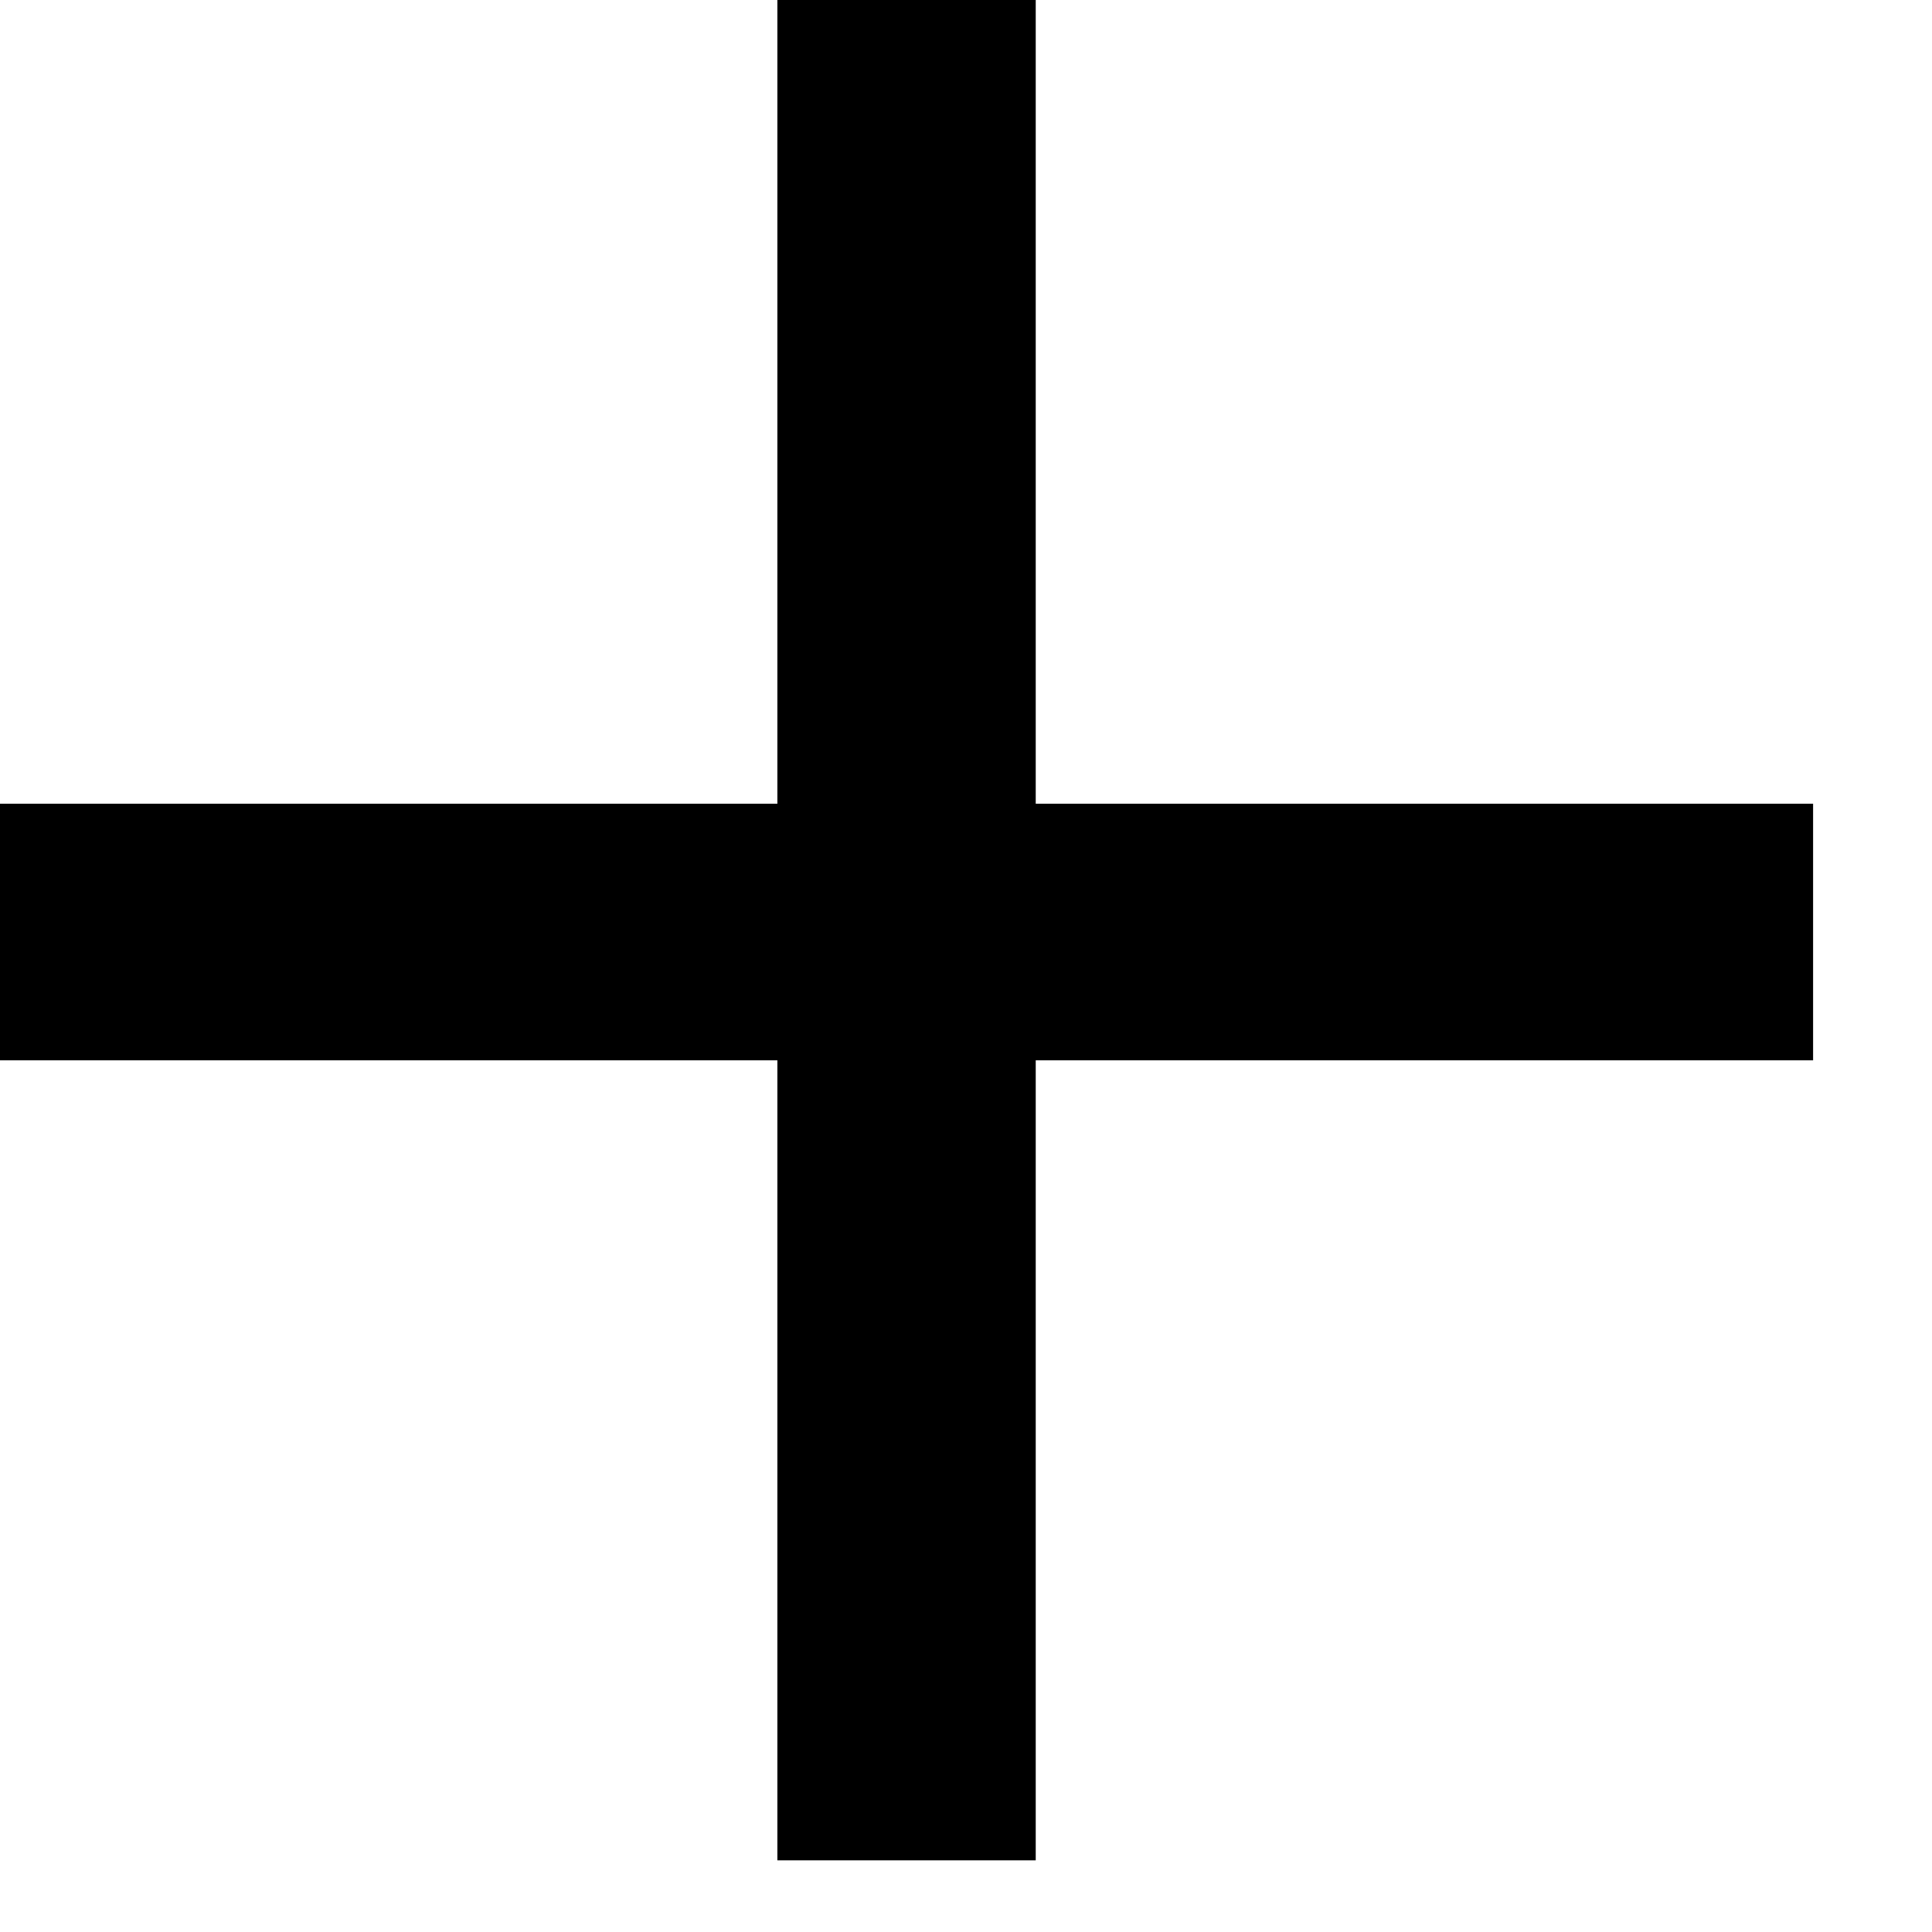 <svg width="11" height="11" viewBox="0 0 11 11" fill="none" xmlns="http://www.w3.org/2000/svg">
<path d="M5.897 4.576H10.323V6.037H5.897V10.592H4.426V6.037H0V4.576H4.426V0H5.897V4.576Z" fill="black"/>
</svg>
